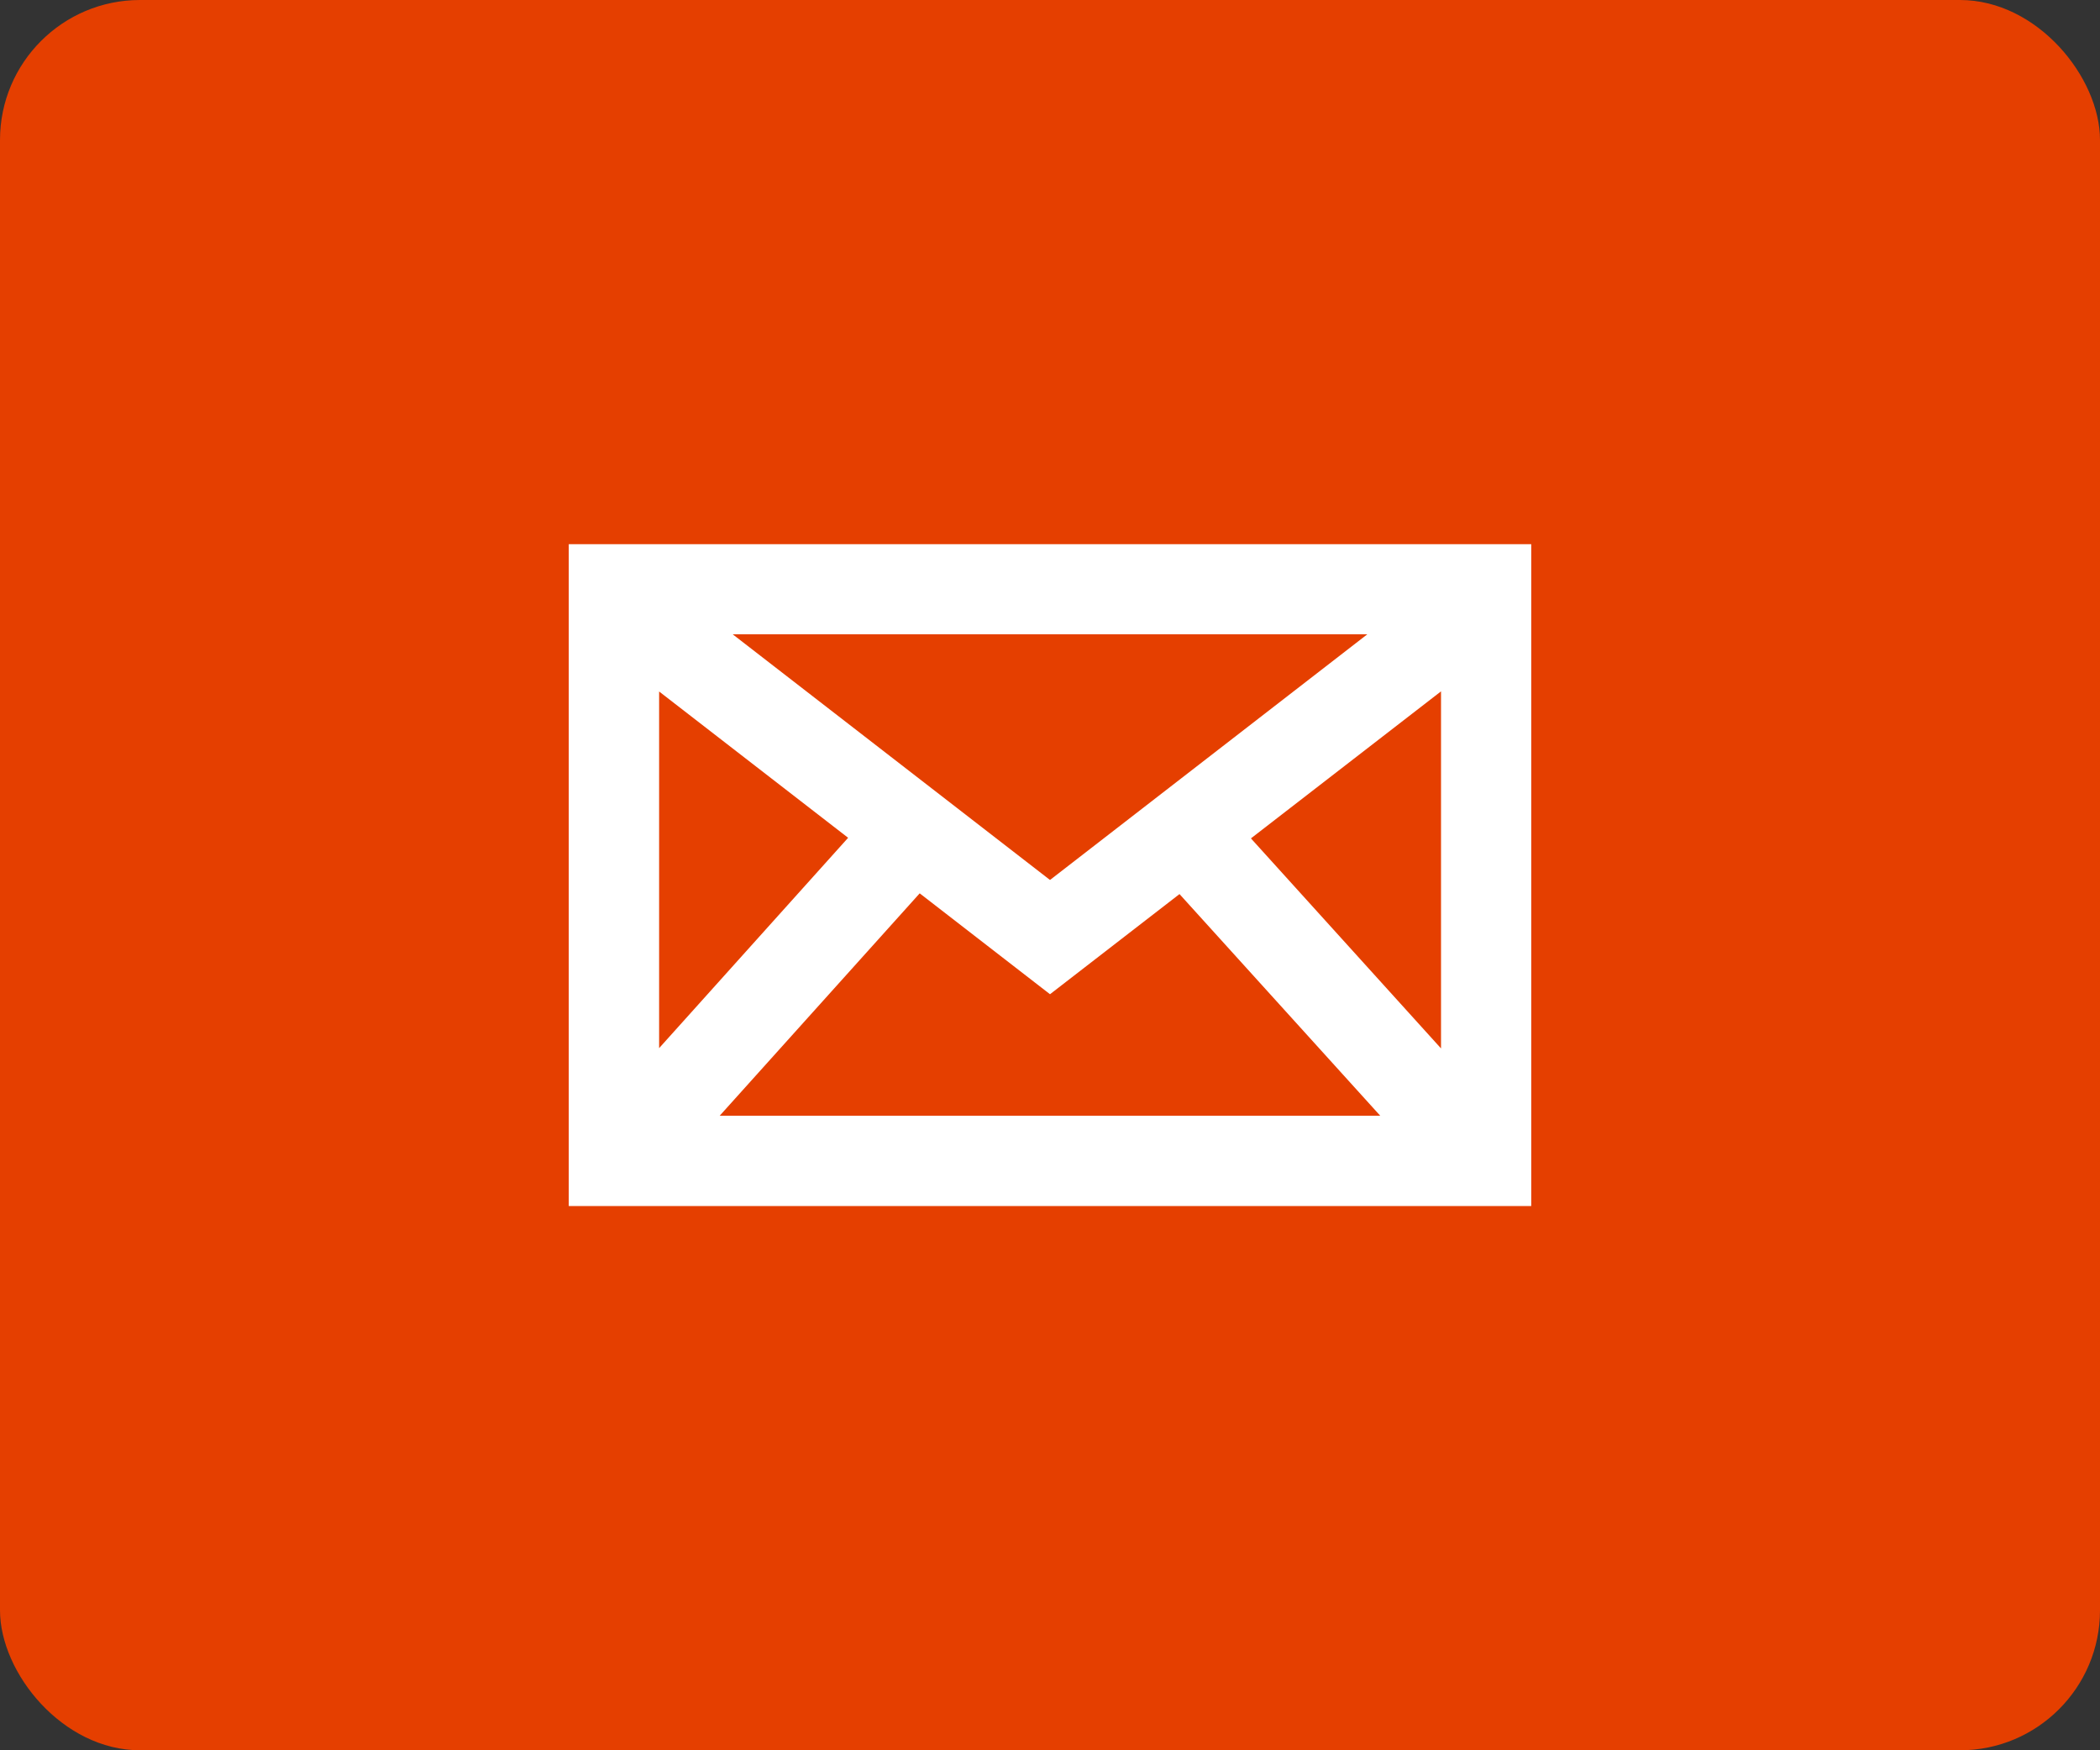 <svg id="グループ_36672" data-name="グループ 36672" xmlns="http://www.w3.org/2000/svg" width="60" height="50" viewBox="0 0 60 50">
  <rect x="0" y="0" width="60" height="50" fill="#333333" stroke="none"/>
  <rect id="長方形_25937" data-name="長方形 25937" width="60" height="50" rx="4" fill="#e53f00"/>
  <g id="グループ_36511" data-name="グループ 36511" transform="translate(15 10)">
    <rect id="長方形_25938" data-name="長方形 25938" width="30" height="30" fill="#fff" opacity="0"/>
    <path id="パス_50315" data-name="パス 50315" d="M228.207,63.677V82.583h27.5V63.677Zm10.027,9.974,3.723,2.882,3.7-2.861,5.736,6.333H232.519Zm-5.343-7.4h18.132l-9.066,7.018Zm20.238,11.83-5.431-6,5.431-4.2Zm-16.94-6.017-5.4,6.009V67.885Z" transform="translate(-226.957 -58.131)" fill="#fff"/>
  </g>
</svg>
